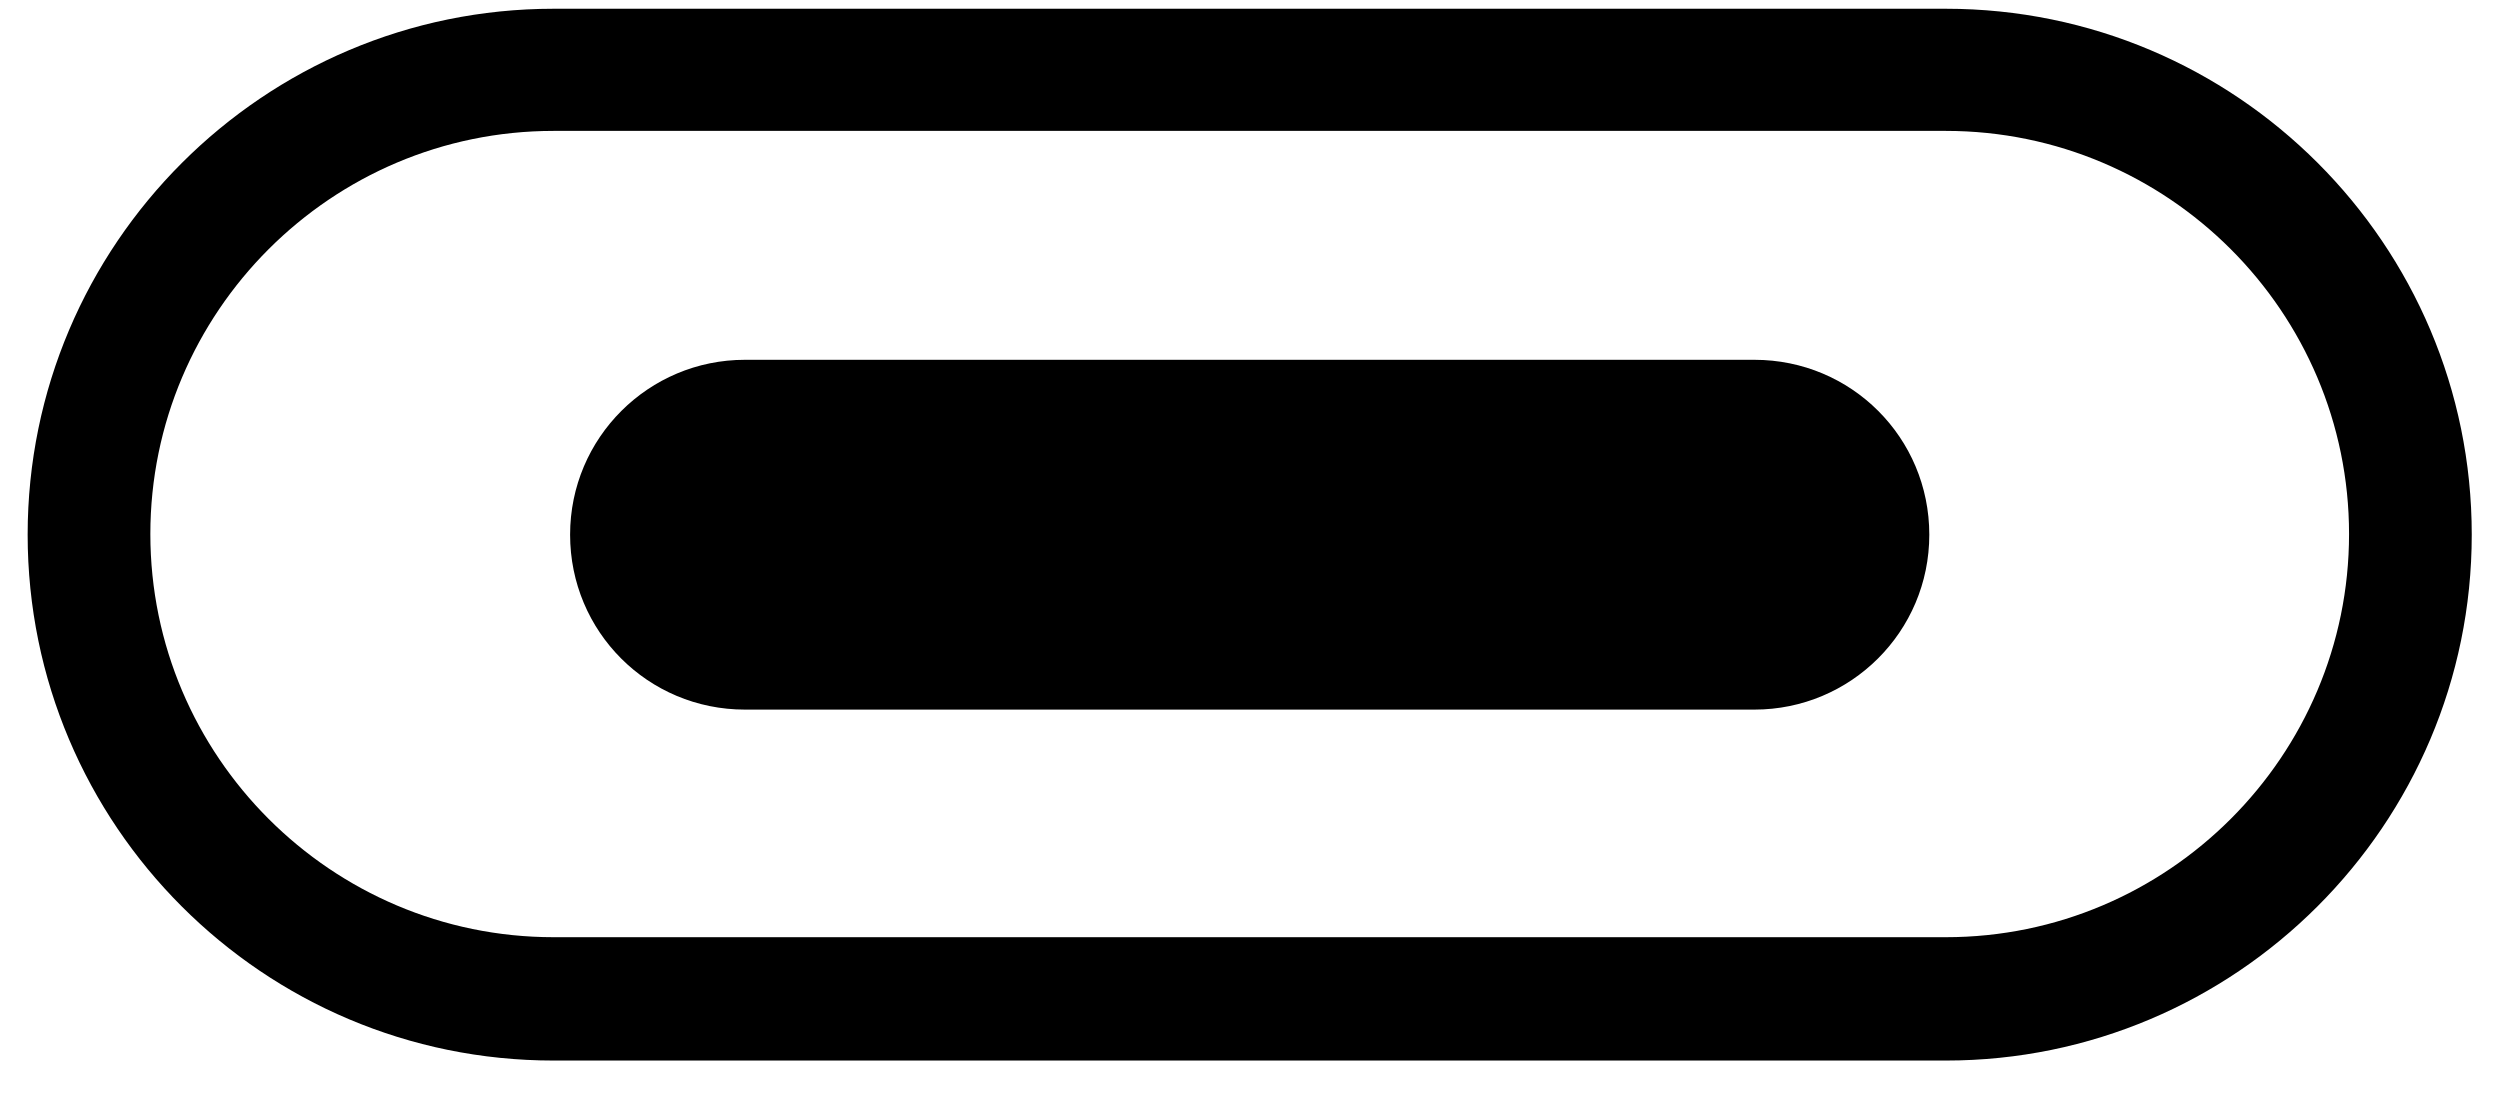 <svg xmlns="http://www.w3.org/2000/svg" fill="none" viewBox="0 0 50 22" height="22" width="50">
<path fill="black" d="M38.917 0.175H11.071C5.278 0.175 0.553 4.888 0.553 10.693C0.553 16.498 5.266 21.211 11.071 21.211H38.917C44.71 21.211 49.435 16.498 49.435 10.693C49.435 4.888 44.722 0.175 38.917 0.175ZM38.917 18.744H11.071C6.628 18.744 3.007 15.123 3.007 10.681C3.007 6.238 6.628 2.618 11.071 2.618H38.917C43.36 2.618 46.981 6.238 46.981 10.681C46.981 15.123 43.36 18.744 38.917 18.744Z"></path>
<path fill="black" d="M35.088 7.196H14.899C12.973 7.196 11.402 8.755 11.402 10.694C11.402 12.633 12.96 14.192 14.899 14.192H35.088C37.015 14.192 38.586 12.633 38.586 10.694C38.586 8.755 37.027 7.196 35.088 7.196Z"></path>
</svg>
